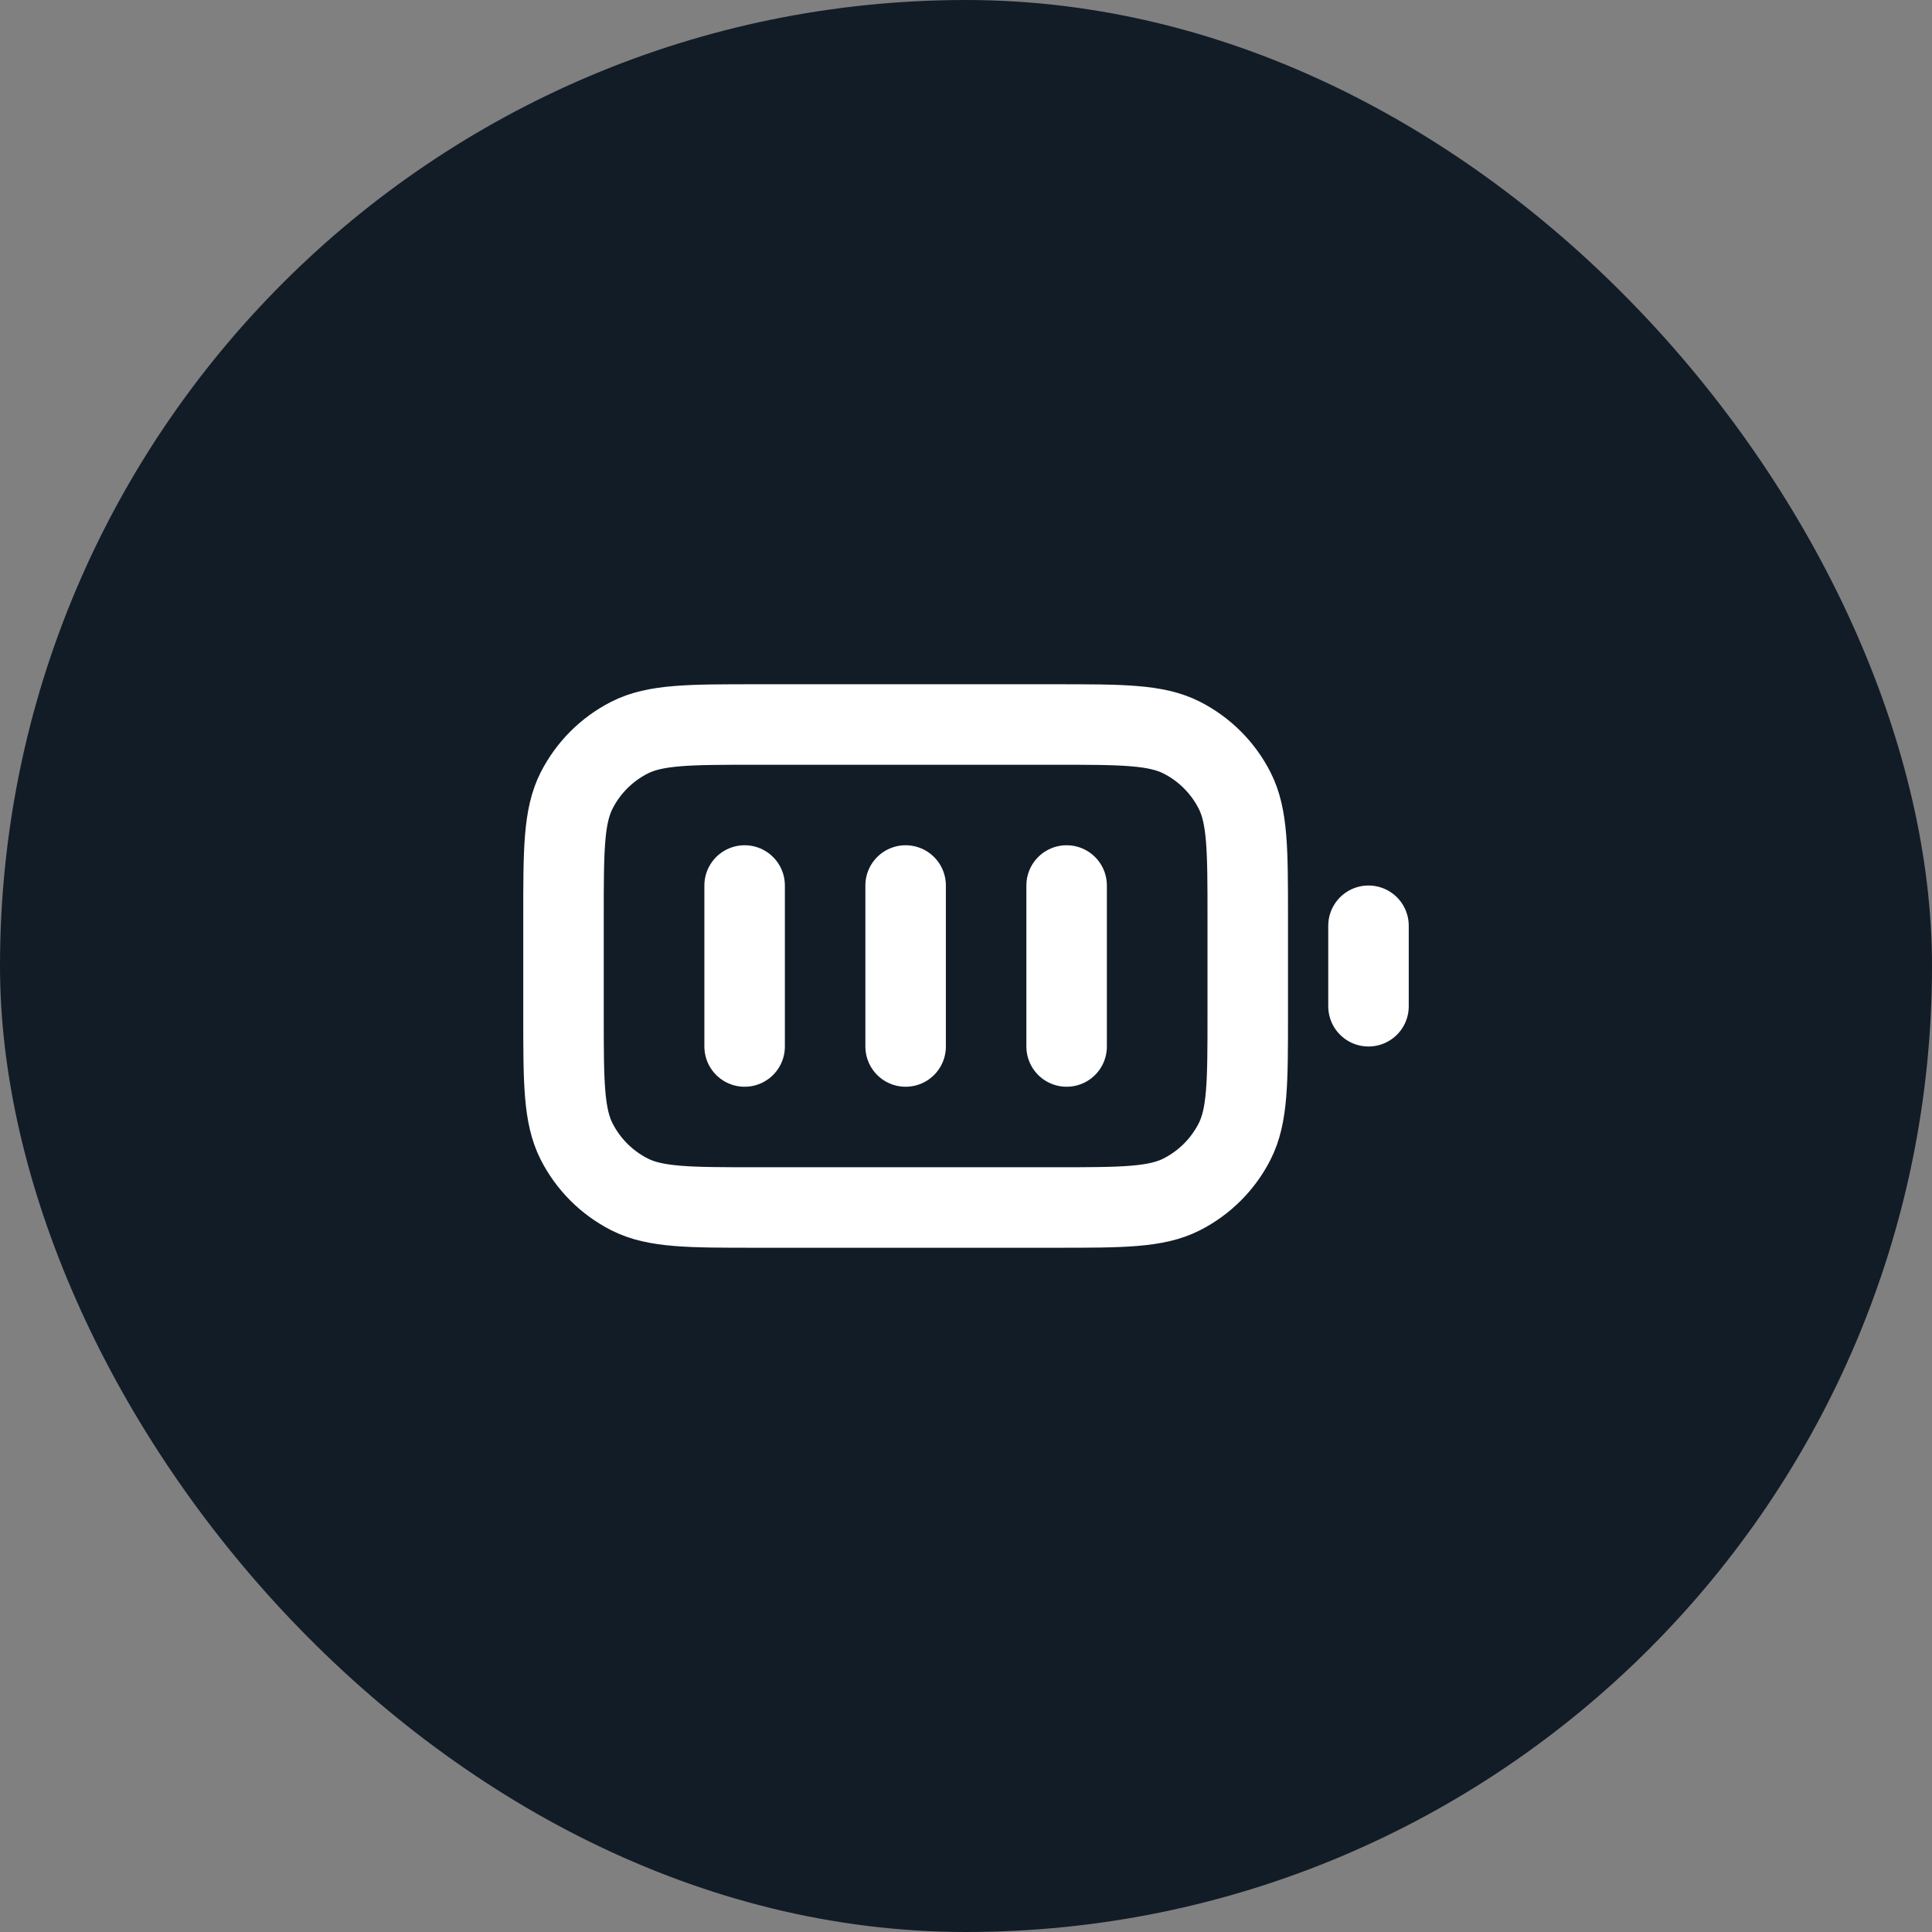 <svg width="48" height="48" viewBox="0 0 48 48" fill="none" xmlns="http://www.w3.org/2000/svg">
<rect x="0" y="0" width="48" height="48" fill="#808080" stroke="none"/>
<rect width="48" height="48" rx="24" fill="#121C27"/>
<path d="M18.5 22V26M22.5 22V26M26.5 22V26M34 25V23M18.8 30H26.2C27.88 30 28.72 30 29.362 29.673C29.927 29.385 30.385 28.927 30.673 28.362C31 27.72 31 26.88 31 25.2V22.8C31 21.12 31 20.28 30.673 19.638C30.385 19.073 29.927 18.615 29.362 18.327C28.72 18 27.88 18 26.2 18H18.8C17.12 18 16.28 18 15.638 18.327C15.073 18.615 14.615 19.073 14.327 19.638C14 20.28 14 21.12 14 22.8V25.2C14 26.88 14 27.72 14.327 28.362C14.615 28.927 15.073 29.385 15.638 29.673C16.28 30 17.12 30 18.8 30Z" stroke="white" stroke-width="2" stroke-linecap="round" stroke-linejoin="round"/>
</svg>
